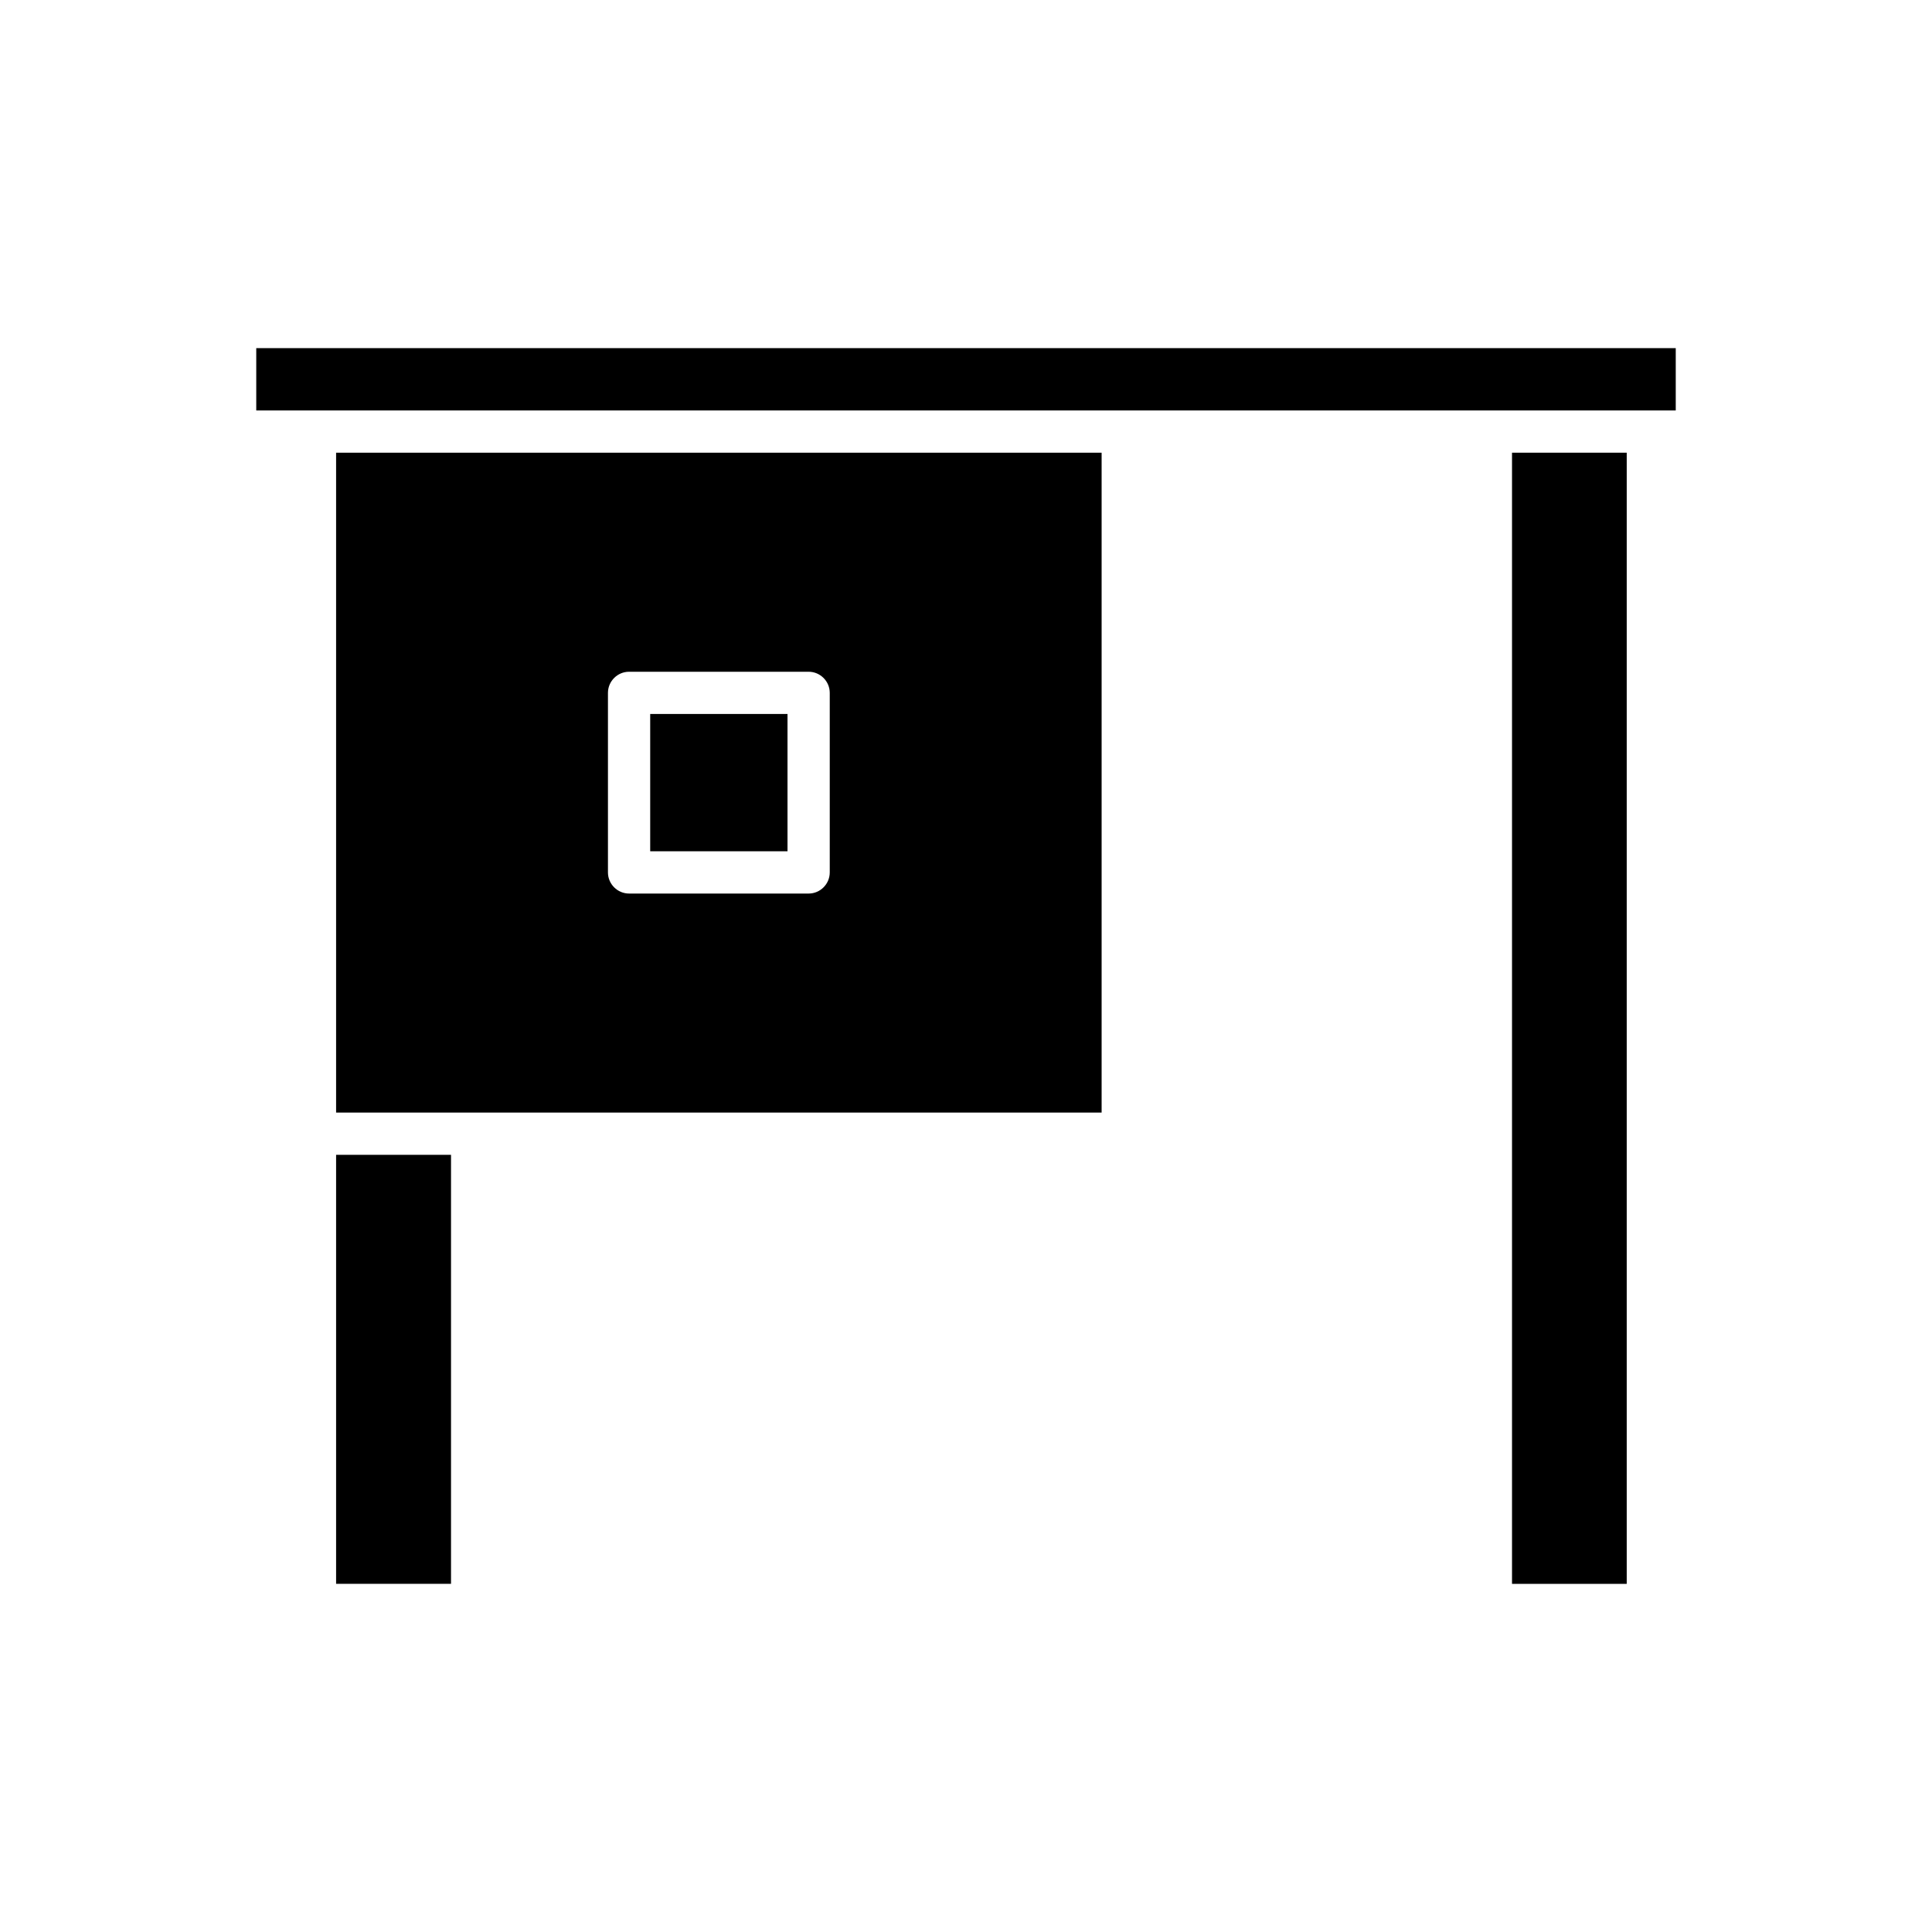 <?xml version="1.0" encoding="UTF-8"?>
<!-- Uploaded to: SVG Repo, www.svgrepo.com, Generator: SVG Repo Mixer Tools -->
<svg fill="#000000" width="800px" height="800px" version="1.1" viewBox="144 144 512 512" xmlns="http://www.w3.org/2000/svg">
 <g>
  <path d="m211.91 236.26h376.18v16.516h-376.18z"/>
  <path d="m544.7 263.97h30.398v299.77h-30.398z"/>
  <path d="m233.07 438.85h202.87v-174.88h-202.87zm72.043-111.23c0-3.078 2.519-5.598 5.598-5.598h47.582c3.078 0 5.598 2.519 5.598 5.598v47.582c0 3.078-2.519 5.598-5.598 5.598h-47.582c-3.078 0-5.598-2.519-5.598-5.598z"/>
  <path d="m316.31 333.21h36.387v36.387h-36.387z"/>
  <path d="m233.07 450.04h30.453v113.69h-30.453z"/>
 </g>
</svg>